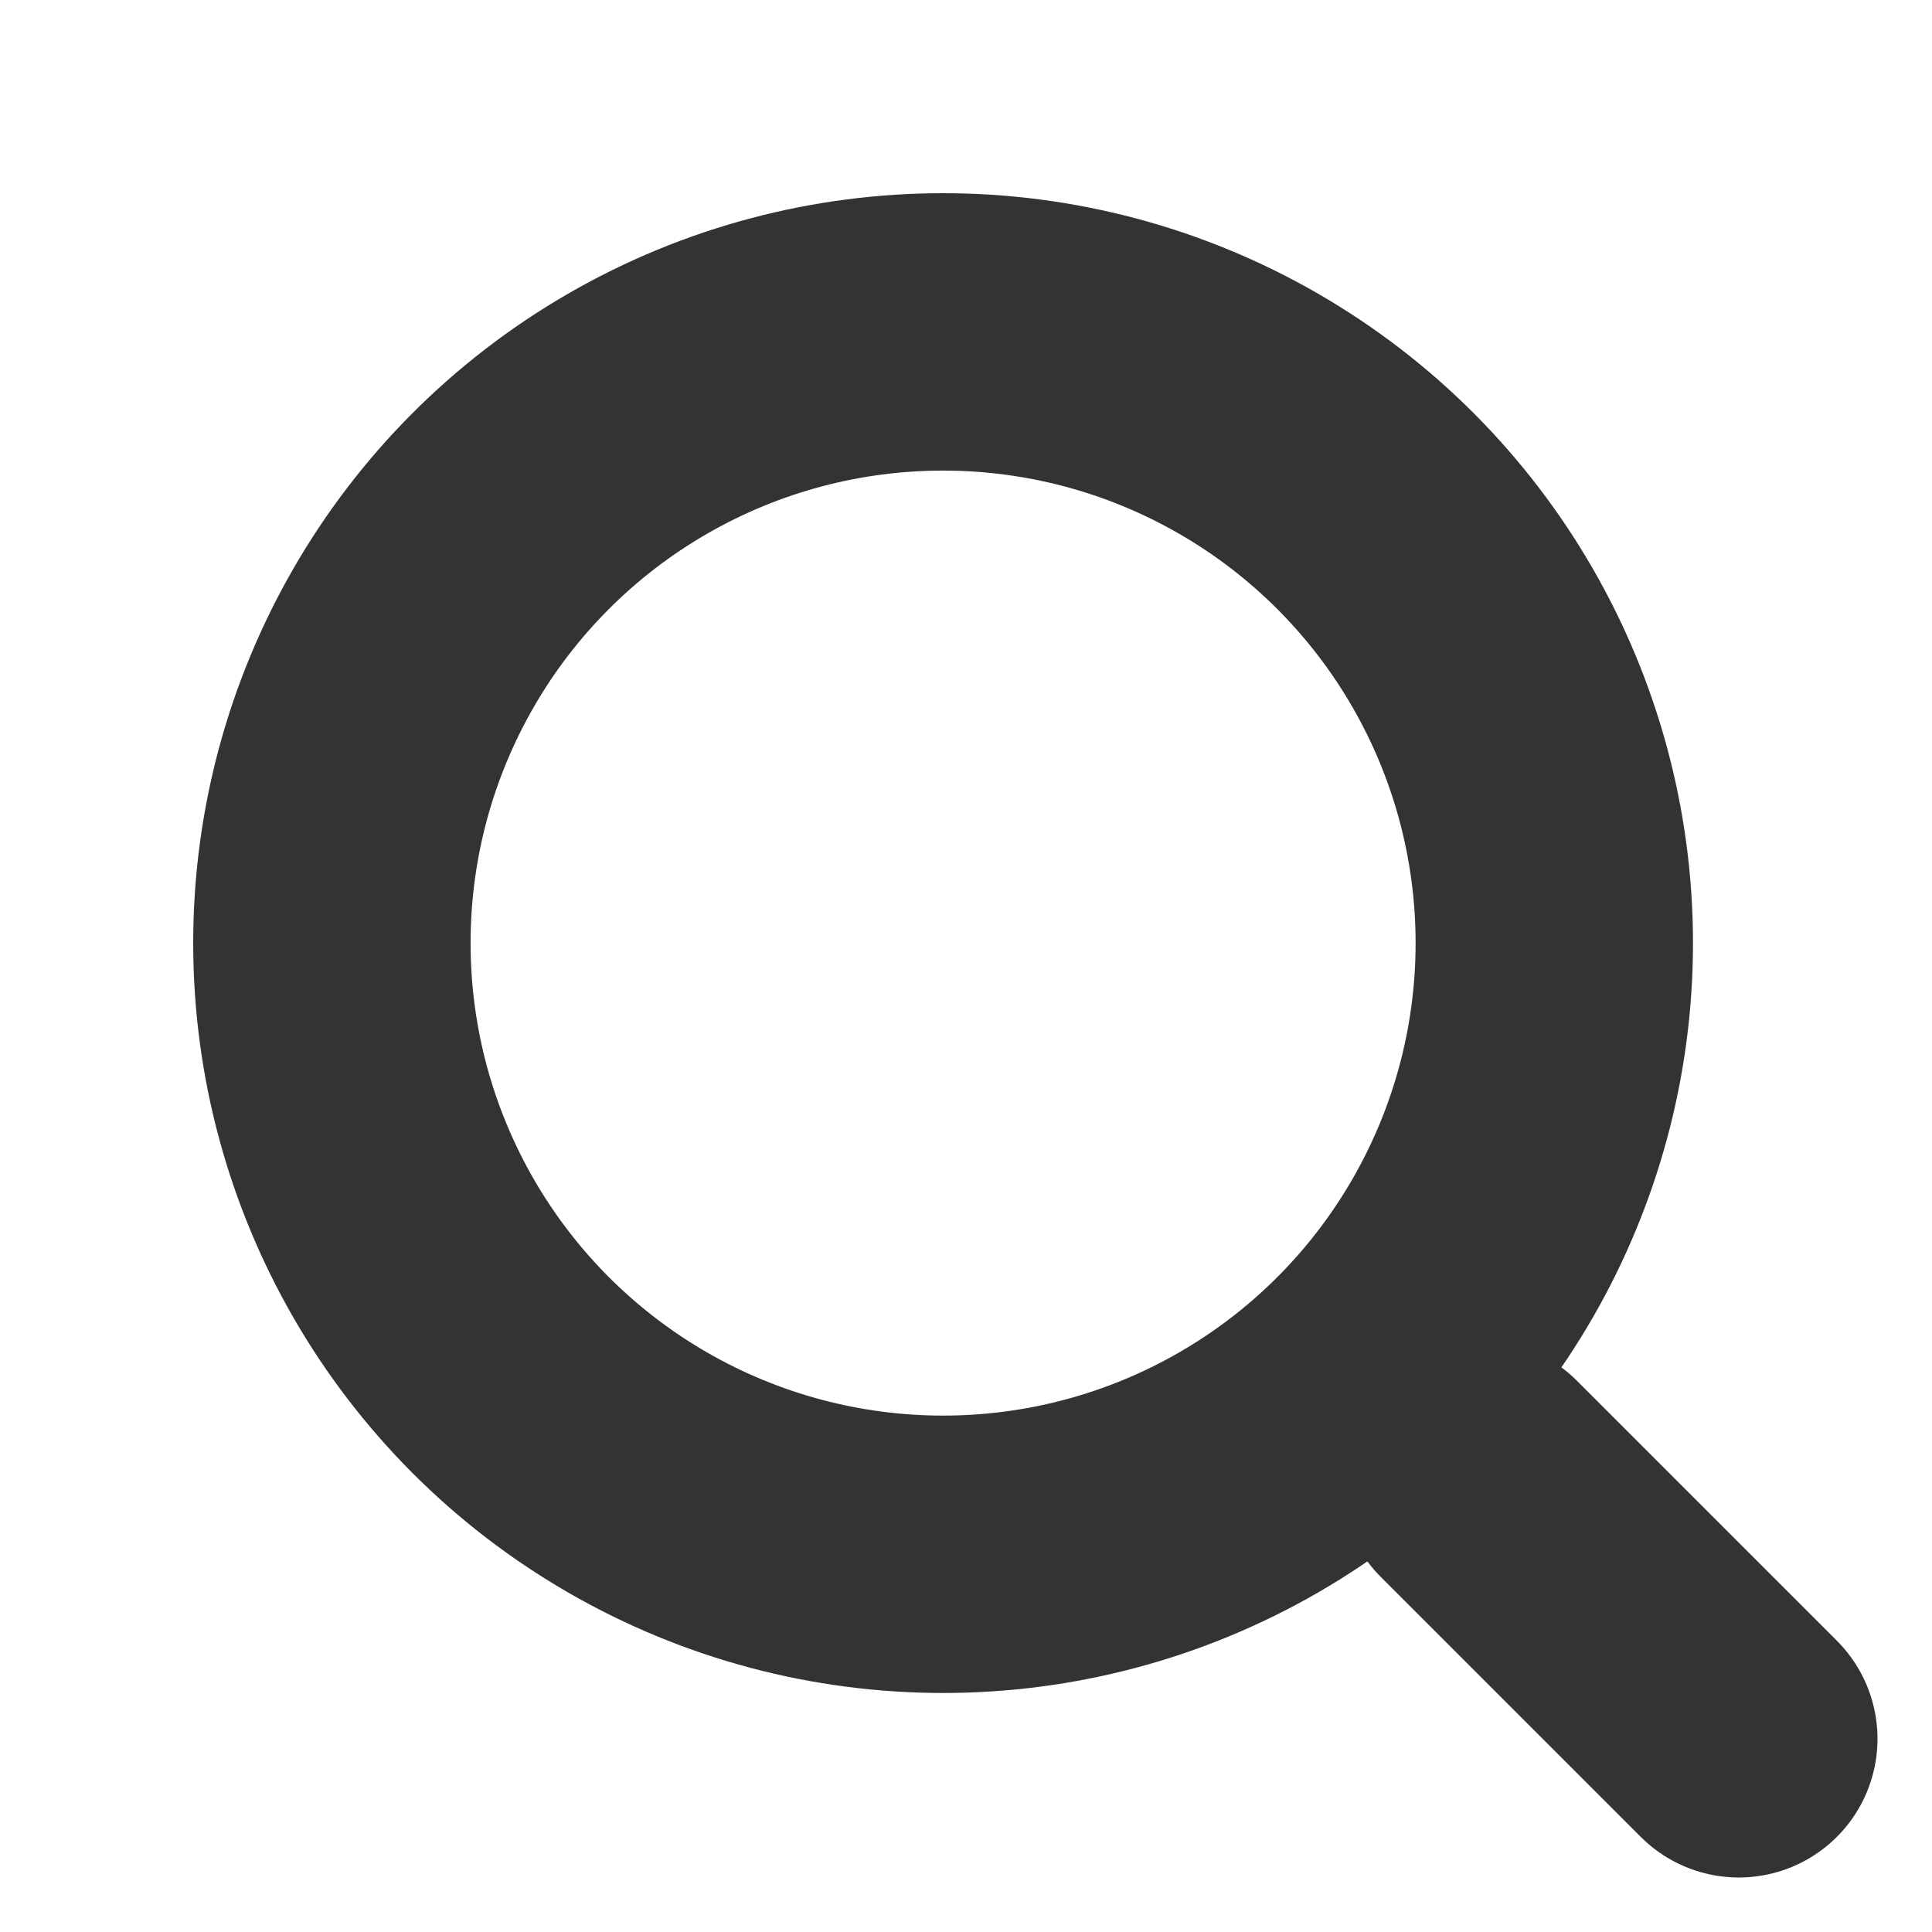 <svg width="14" height="14" viewBox="0 0 14 14" xmlns="http://www.w3.org/2000/svg">
    <g fill="none" fill-rule="evenodd">
        <path d="M0 0h14v14H0z"/>
        <g transform="translate(1.4 1.4)" stroke="#333" stroke-width="2.01">
            <circle cx="5.434" cy="5.434" r="4.429"/>
            <path stroke-linecap="round" d="M9.315 9.315 11.2 11.2"/>
        </g>
    </g>
</svg>
